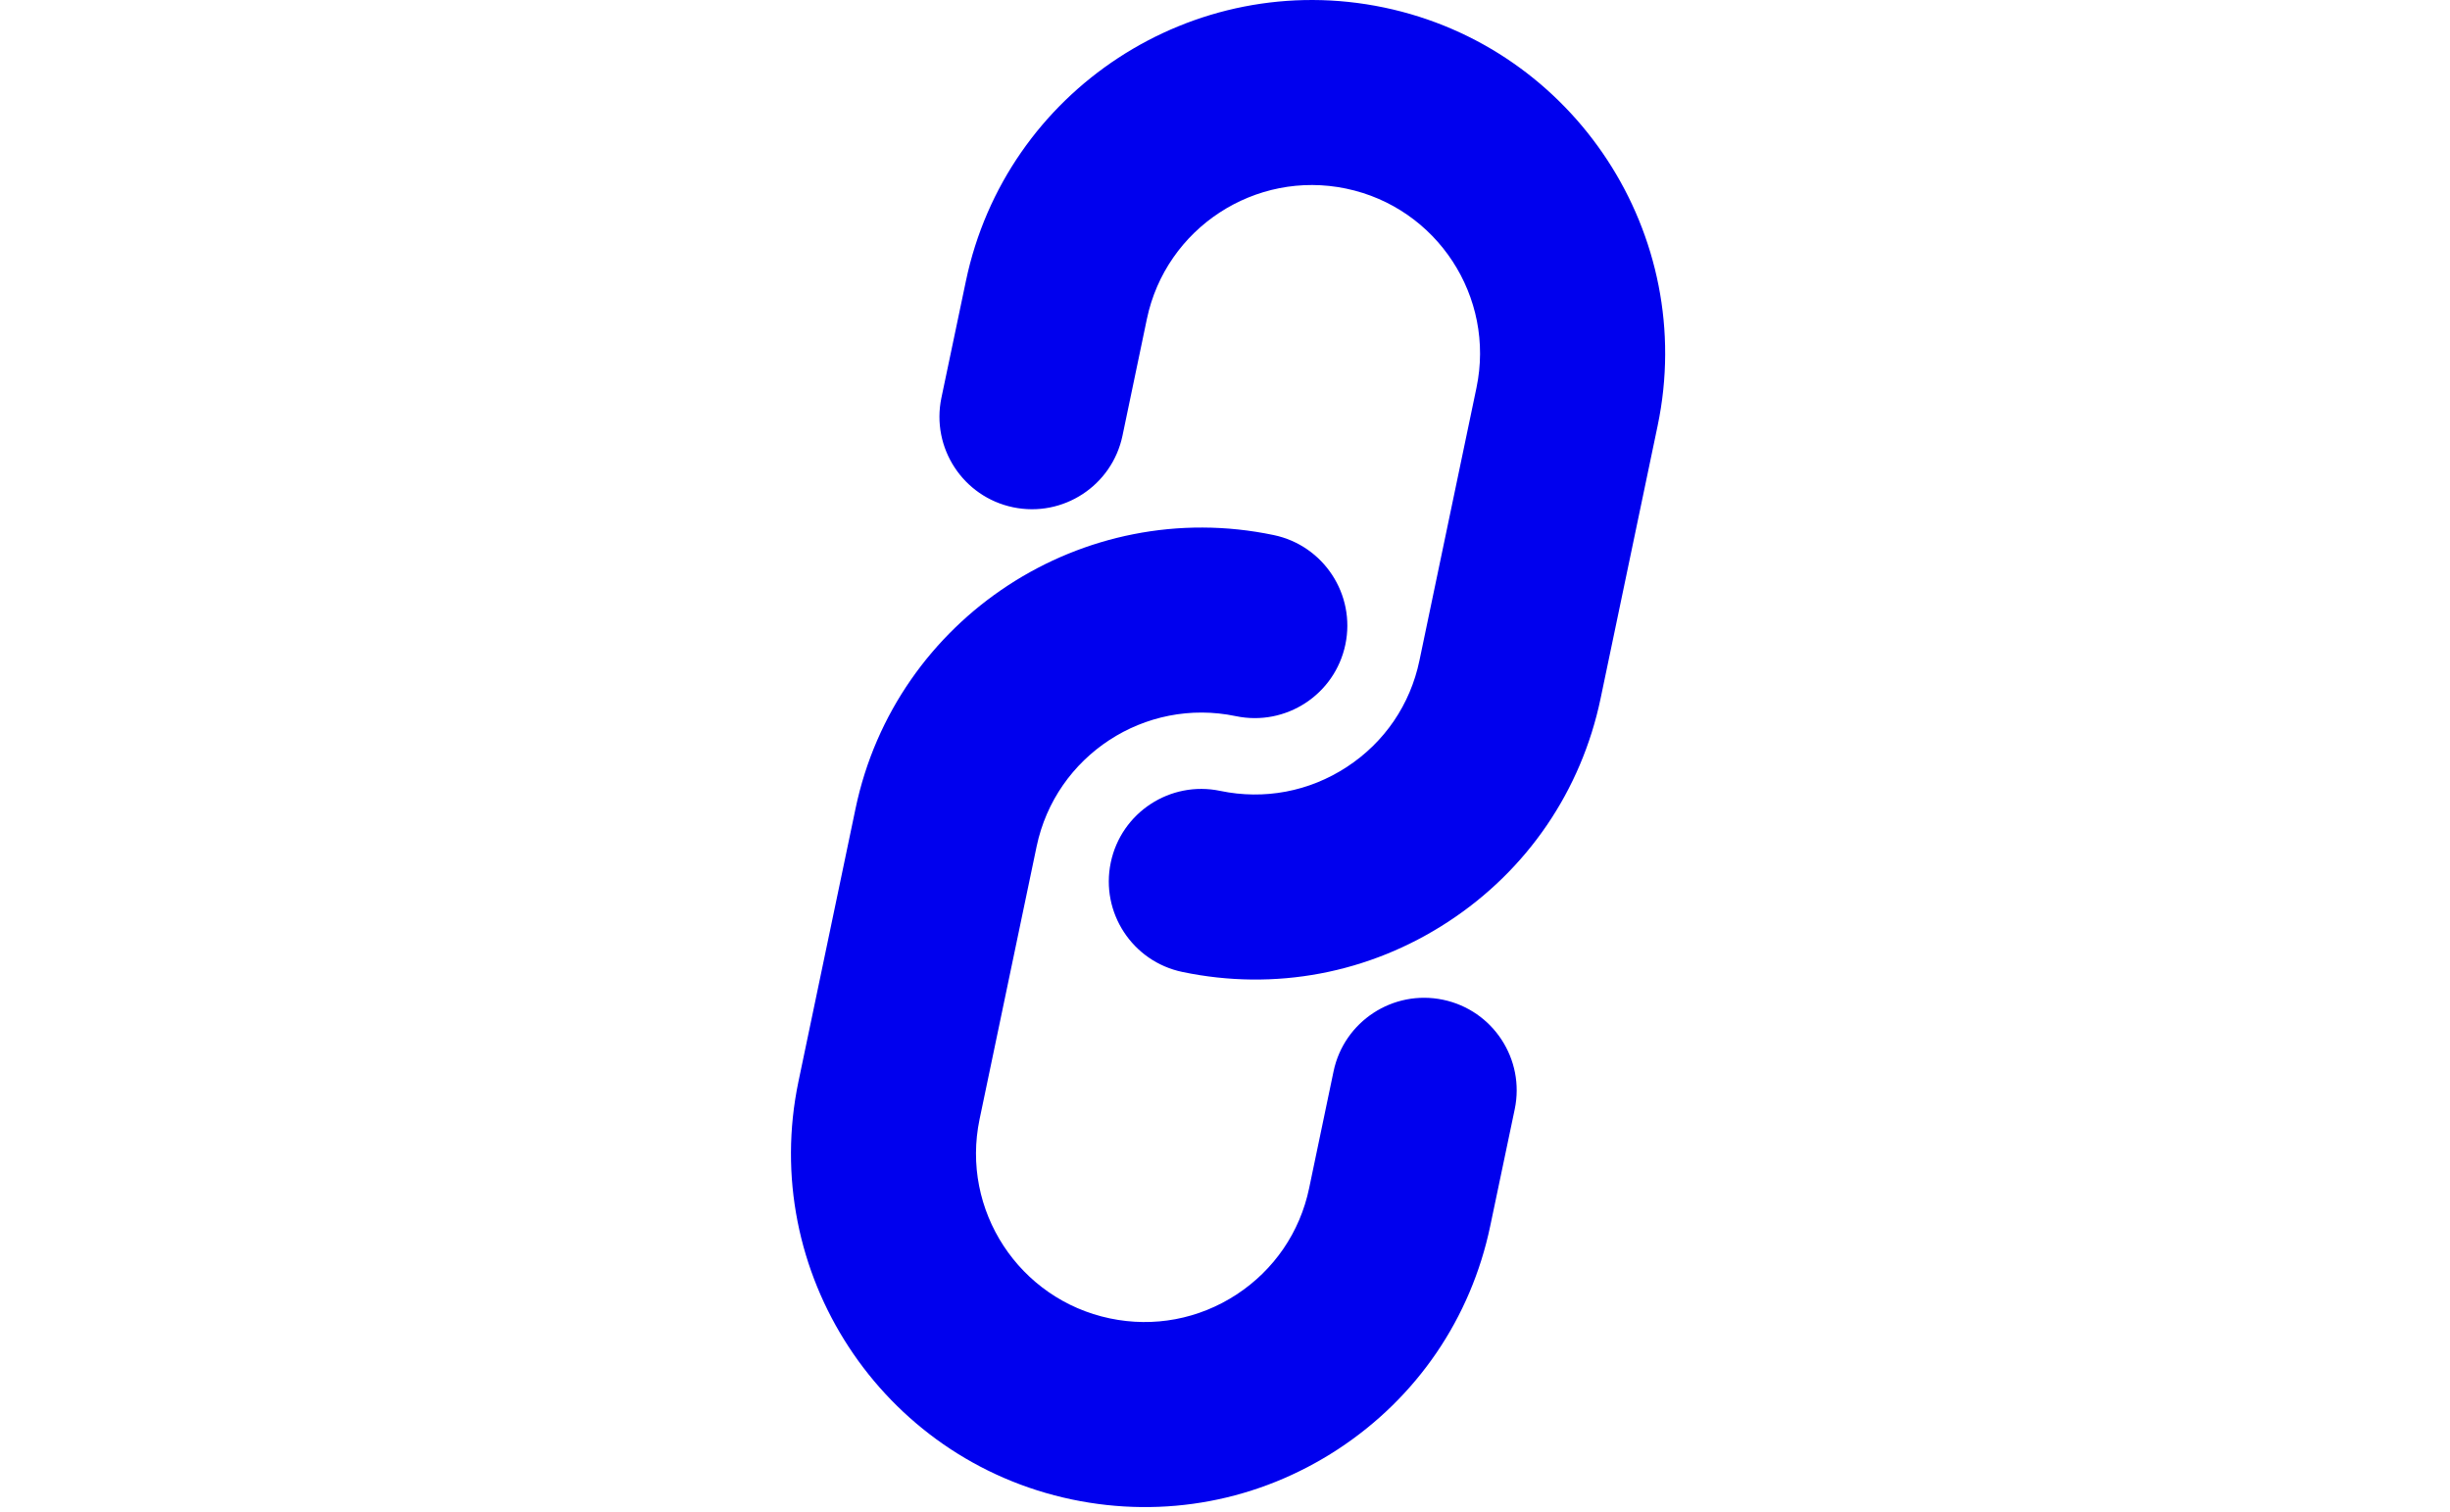 <svg height="71" viewBox="-10 0 115 164" fill="#0000ee" version="1.1" xmlns="http://www.w3.org/2000/svg" xmlns:xlink="http://www.w3.org/1999/xlink" xml:space="preserve">
  <defs>
    <filter id="horizontal-blur">
      <feGaussianBlur in="SourceGraphic" stdDeviation="5 0" />
    </filter>
  </defs>
  <g transform="matrix(1,0,0,1,-1018.94,-409.203)" filter="url(#horizontal-blur)">
    <g transform="matrix(0.37,-0.242,0.242,0.37,803.148,528.617)">
      <g transform="matrix(1.895,1.24,-1.24,1.895,-866.268,-1997.25)">
        <path d="M1078.17,566.164C1086.72,560.566 1092.58,551.974 1094.67,541.972L1097.32,529.327C1098.45,523.912 1094.97,518.603 1089.56,517.472C1084.14,516.341 1078.83,519.815 1077.7,525.23C1077.7,525.23 1075.06,537.874 1075.06,537.874C1074.07,542.641 1071.27,546.733 1067.2,549.4C1063.12,552.066 1058.25,552.985 1053.49,551.989C1043.64,549.933 1037.31,540.256 1039.37,530.415C1039.37,530.415 1045.54,500.879 1045.54,500.879C1047.6,491.038 1057.27,484.706 1067.11,486.762C1072.53,487.893 1077.84,484.419 1078.97,479.004C1080.1,473.59 1076.62,468.281 1071.21,467.15C1071.21,467.15 1071.21,467.15 1071.21,467.15C1050.56,462.837 1030.24,476.129 1025.93,496.782L1019.76,526.318C1015.44,546.974 1028.73,567.286 1049.39,571.601C1059.39,573.691 1069.62,571.76 1078.17,566.164L1078.17,566.164ZM1090.1,509.031C1098.66,503.433 1104.52,494.841 1106.61,484.835L1112.78,455.298C1117.1,434.643 1103.8,414.33 1083.15,410.015C1083.15,410.015 1083.15,410.015 1083.15,410.015C1062.49,405.703 1042.18,418.992 1037.87,439.648L1035.22,452.291C1034.09,457.706 1037.56,463.015 1042.98,464.146C1048.39,465.277 1053.7,461.803 1054.83,456.388C1054.83,456.388 1057.47,443.744 1057.47,443.744C1059.53,433.903 1069.21,427.571 1079.05,429.627C1088.89,431.683 1095.22,441.359 1093.16,451.2L1086.99,480.737C1086,485.506 1083.21,489.598 1079.13,492.264C1075.06,494.931 1070.19,495.852 1065.42,494.856C1060.01,493.725 1054.7,497.199 1053.57,502.614C1052.44,508.028 1055.91,513.337 1061.33,514.468C1071.33,516.558 1081.55,514.627 1090.1,509.031L1090.1,509.031Z" />
      </g>
    </g>
  </g>
</svg>
